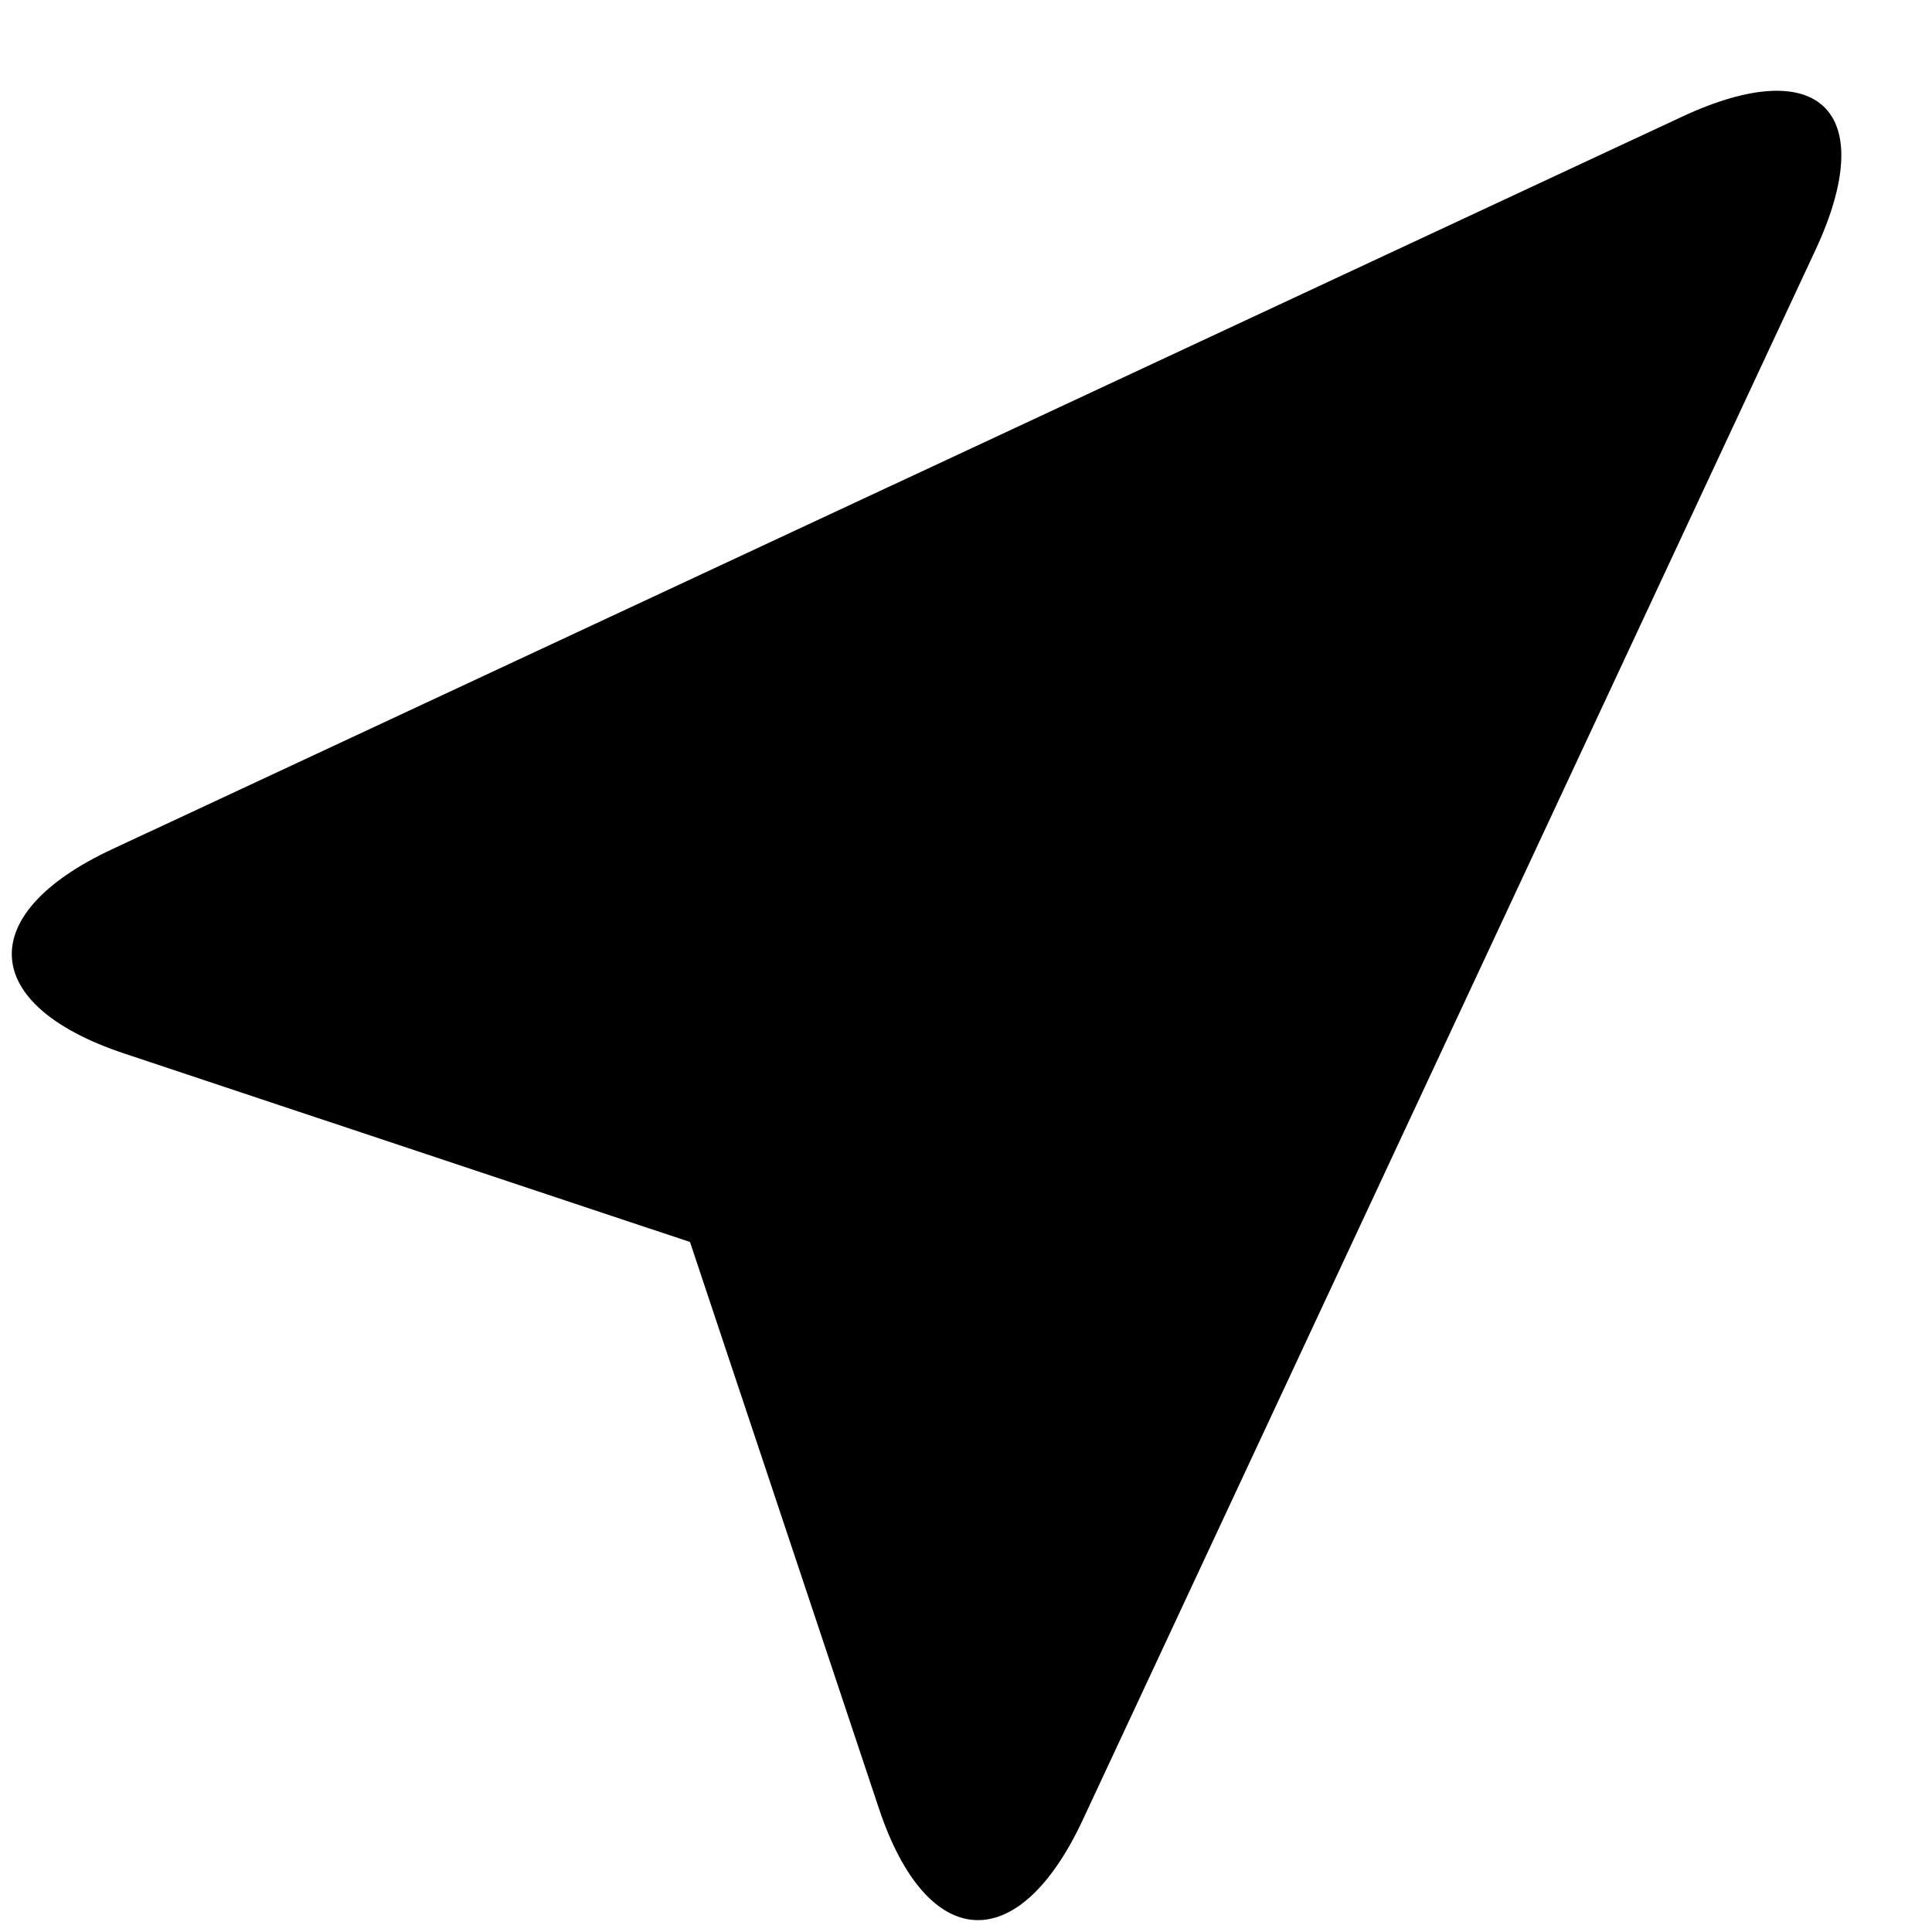 <svg xmlns="http://www.w3.org/2000/svg" xmlns:xlink="http://www.w3.org/1999/xlink" width="14px" height="14px" viewBox="0 0 14 14"><path d="M6.368,13.102 C6.717,14.151 7.379,14.188 7.846,13.188 L13.155,1.813 C13.622,0.811 13.189,0.379 12.188,0.846 L0.812,6.154 C-0.189,6.621 -0.151,7.283 0.897,7.633 L5,9 L6.368,13.102 Z"></path></svg>